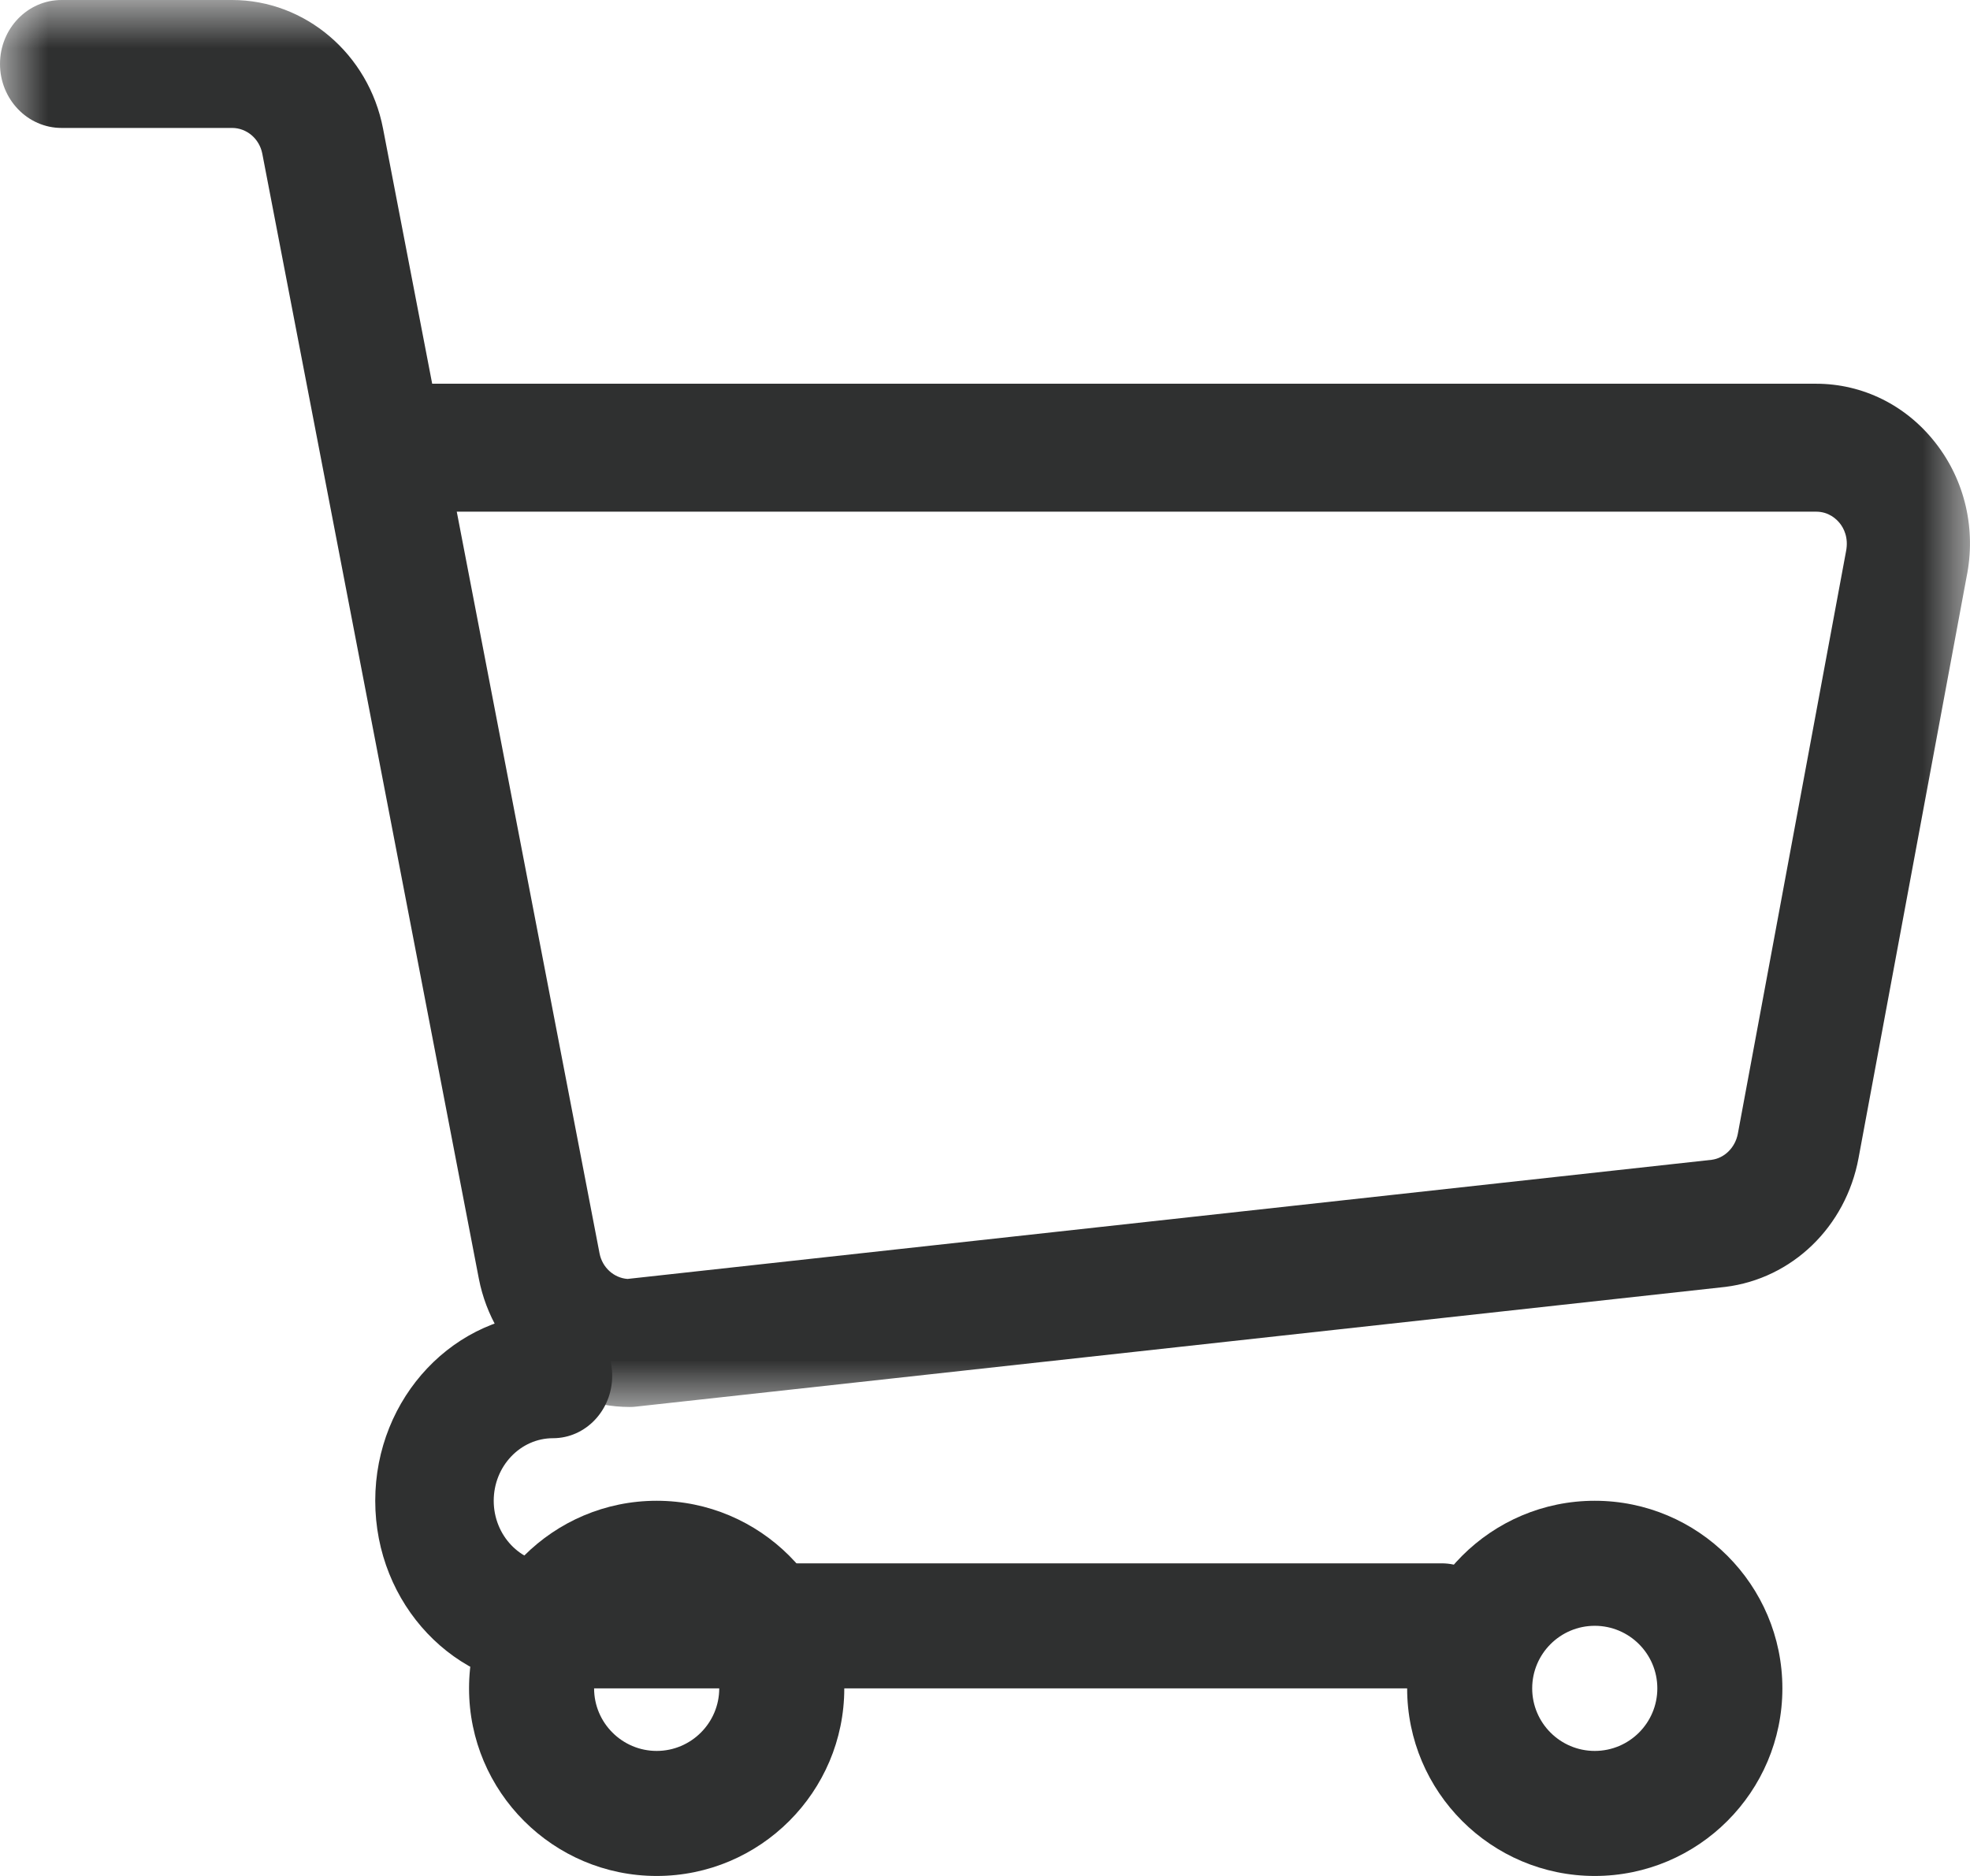 <svg xmlns="http://www.w3.org/2000/svg" xmlns:xlink="http://www.w3.org/1999/xlink" width="21" height="20" viewBox="0 0 21 20">
  <defs>
    <polygon id="cart--black-a" points="20.999 15 20.999 0 0 0 0 7.5 0 15"/>
  </defs>
  <g fill="none" fill-rule="evenodd">
    <path fill="#2F3030" d="M17 17.333C16.632 17.333 16.333 17.632 16.333 18 16.333 18.368 16.632 18.667 17 18.667 17.368 18.667 17.667 18.368 17.667 18 17.667 17.632 17.368 17.333 17 17.333M17 20C15.897 20 15 19.103 15 18 15 16.897 15.897 16 17 16 18.103 16 19 16.897 19 18 19 19.103 18.103 20 17 20M7 17.333C6.633 17.333 6.333 17.632 6.333 18 6.333 18.368 6.633 18.667 7 18.667 7.367 18.667 7.667 18.368 7.667 18 7.667 17.632 7.367 17.333 7 17.333M7 20C5.897 20 5 19.103 5 18 5 16.897 5.897 16 7 16 8.103 16 9 16.897 9 18 9 19.103 8.103 20 7 20"/>
    <mask id="cart--black-b" fill="#fff">
      <use xlink:href="#cart--black-a"/>
    </mask>
    <path fill="#2F3030" d="M4.869,5.455 L6.391,13.362 C6.42,13.513 6.543,13.624 6.689,13.635 L18.245,12.365 C18.381,12.348 18.496,12.237 18.525,12.088 L19.678,5.881 C19.709,5.729 19.651,5.628 19.614,5.581 C19.577,5.534 19.495,5.455 19.359,5.455 L4.869,5.455 Z M6.713,15 C5.934,15 5.257,14.423 5.104,13.63 L2.796,1.638 C2.765,1.479 2.63,1.364 2.474,1.364 L0.656,1.364 C0.294,1.364 0,1.058 0,0.682 C0,0.305 0.294,0 0.656,0 L2.474,0 C3.254,0 3.93,0.576 4.083,1.37 L4.607,4.091 L19.359,4.091 C19.857,4.091 20.321,4.321 20.634,4.724 C20.948,5.126 21.067,5.647 20.963,6.153 L19.812,12.346 C19.676,13.08 19.104,13.632 18.391,13.72 L6.782,14.996 C6.76,14.999 6.737,15 6.713,15 L6.713,15 Z" mask="url(#cart--black-b)"/>
    <path fill="#2F3030" d="M15.368,18 L5.895,18 C4.85,18 4,17.103 4,16 C4,14.897 4.85,14 5.895,14 C6.243,14 6.526,14.298 6.526,14.667 C6.526,15.035 6.243,15.333 5.895,15.333 C5.547,15.333 5.263,15.632 5.263,16 C5.263,16.368 5.547,16.667 5.895,16.667 L15.368,16.667 C15.718,16.667 16,16.965 16,17.333 C16,17.702 15.718,18 15.368,18"/>
  </g>
</svg>
